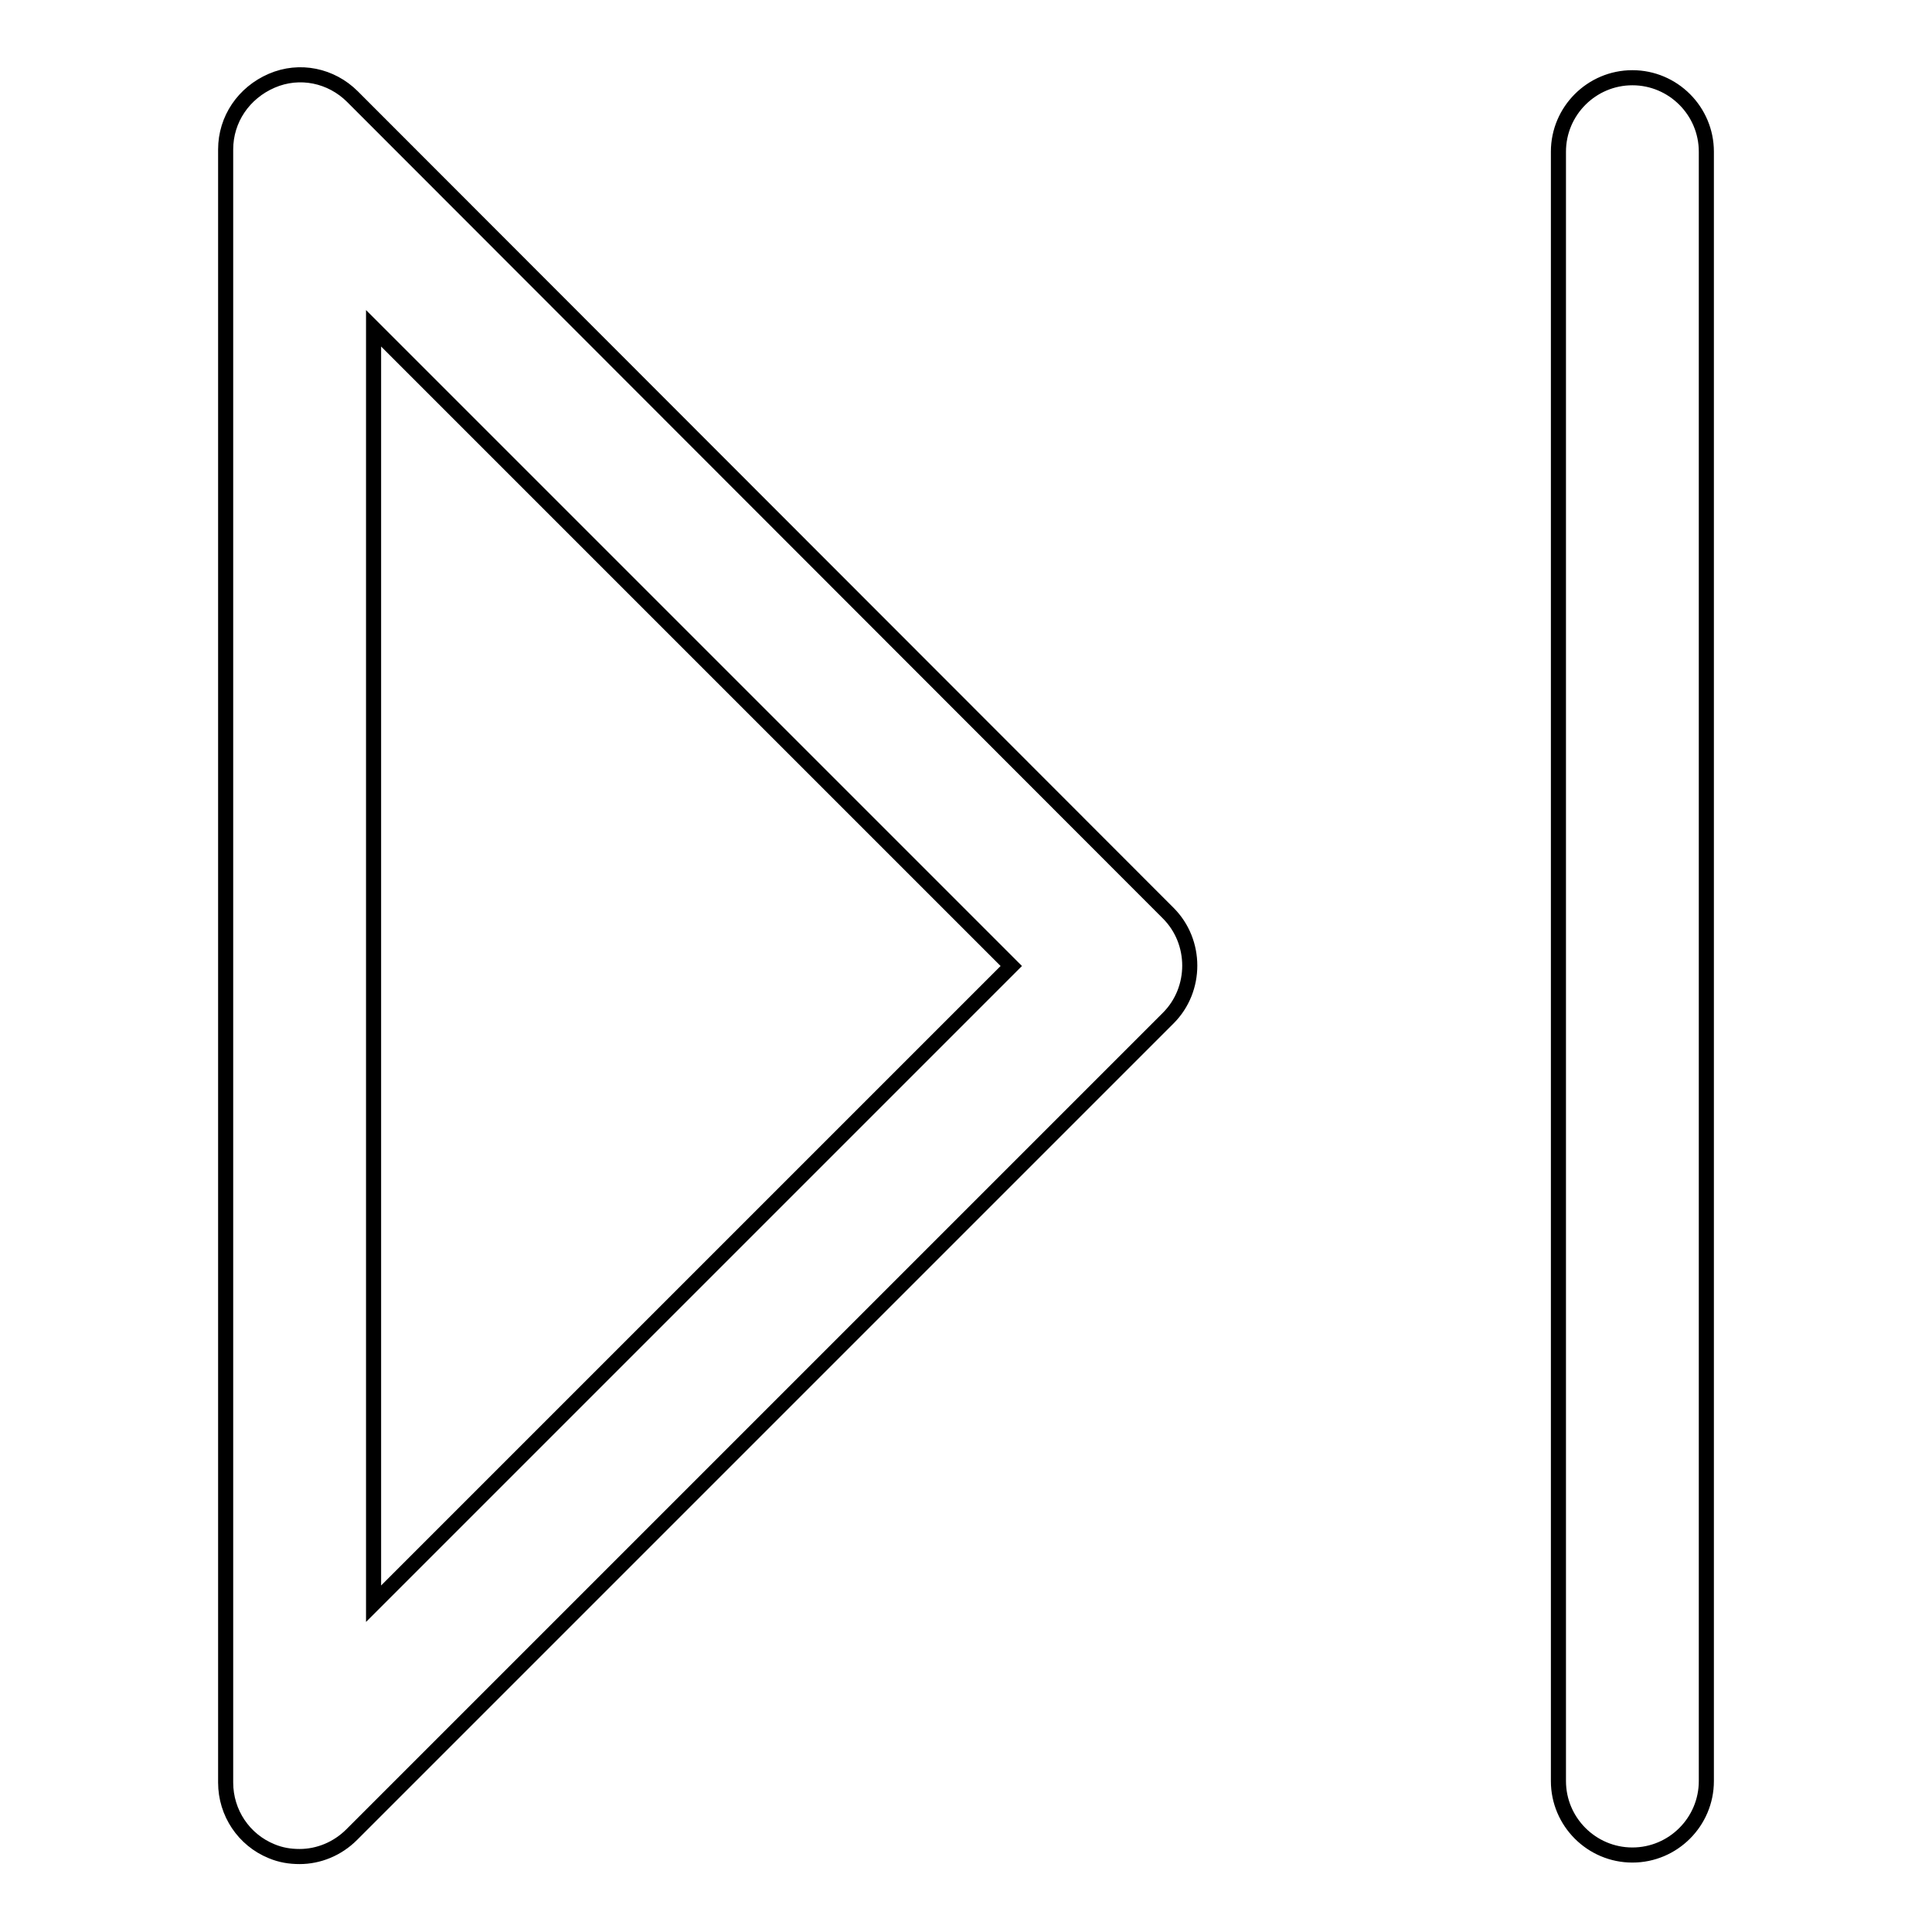 <?xml version="1.0" encoding="utf-8"?>
<!-- Svg Vector Icons : http://www.onlinewebfonts.com/icon -->
<!DOCTYPE svg PUBLIC "-//W3C//DTD SVG 1.1//EN" "http://www.w3.org/Graphics/SVG/1.1/DTD/svg11.dtd">
<svg version="1.1" xmlns="http://www.w3.org/2000/svg" xmlns:xlink="http://www.w3.org/1999/xlink" x="0px" y="0px" viewBox="0 0 256 256" enable-background="new 0 0 256 256" xml:space="preserve">
<g> <path stroke-width="2" fill-opacity="0" stroke="#000000"  d="M39.7,246c-1.3,0-2.5-0.2-3.7-0.7c-3.7-1.5-6.1-5.1-6.1-9.1V19.8c0-4,2.4-7.5,6.1-9.1s7.9-0.7,10.7,2.1 L154.8,121c3.8,3.8,3.8,10.1,0,13.9L46.6,243.1C44.7,245,42.2,246,39.7,246z M49.5,43.5v169L134,128L49.5,43.5z M216.3,245.8 c-5.4,0-9.8-4.4-9.8-9.8V20.1c0-5.4,4.4-9.8,9.8-9.8c5.4,0,9.8,4.4,9.8,9.8v215.9C226.1,241.4,221.7,245.8,216.3,245.8z"/></g>
</svg>